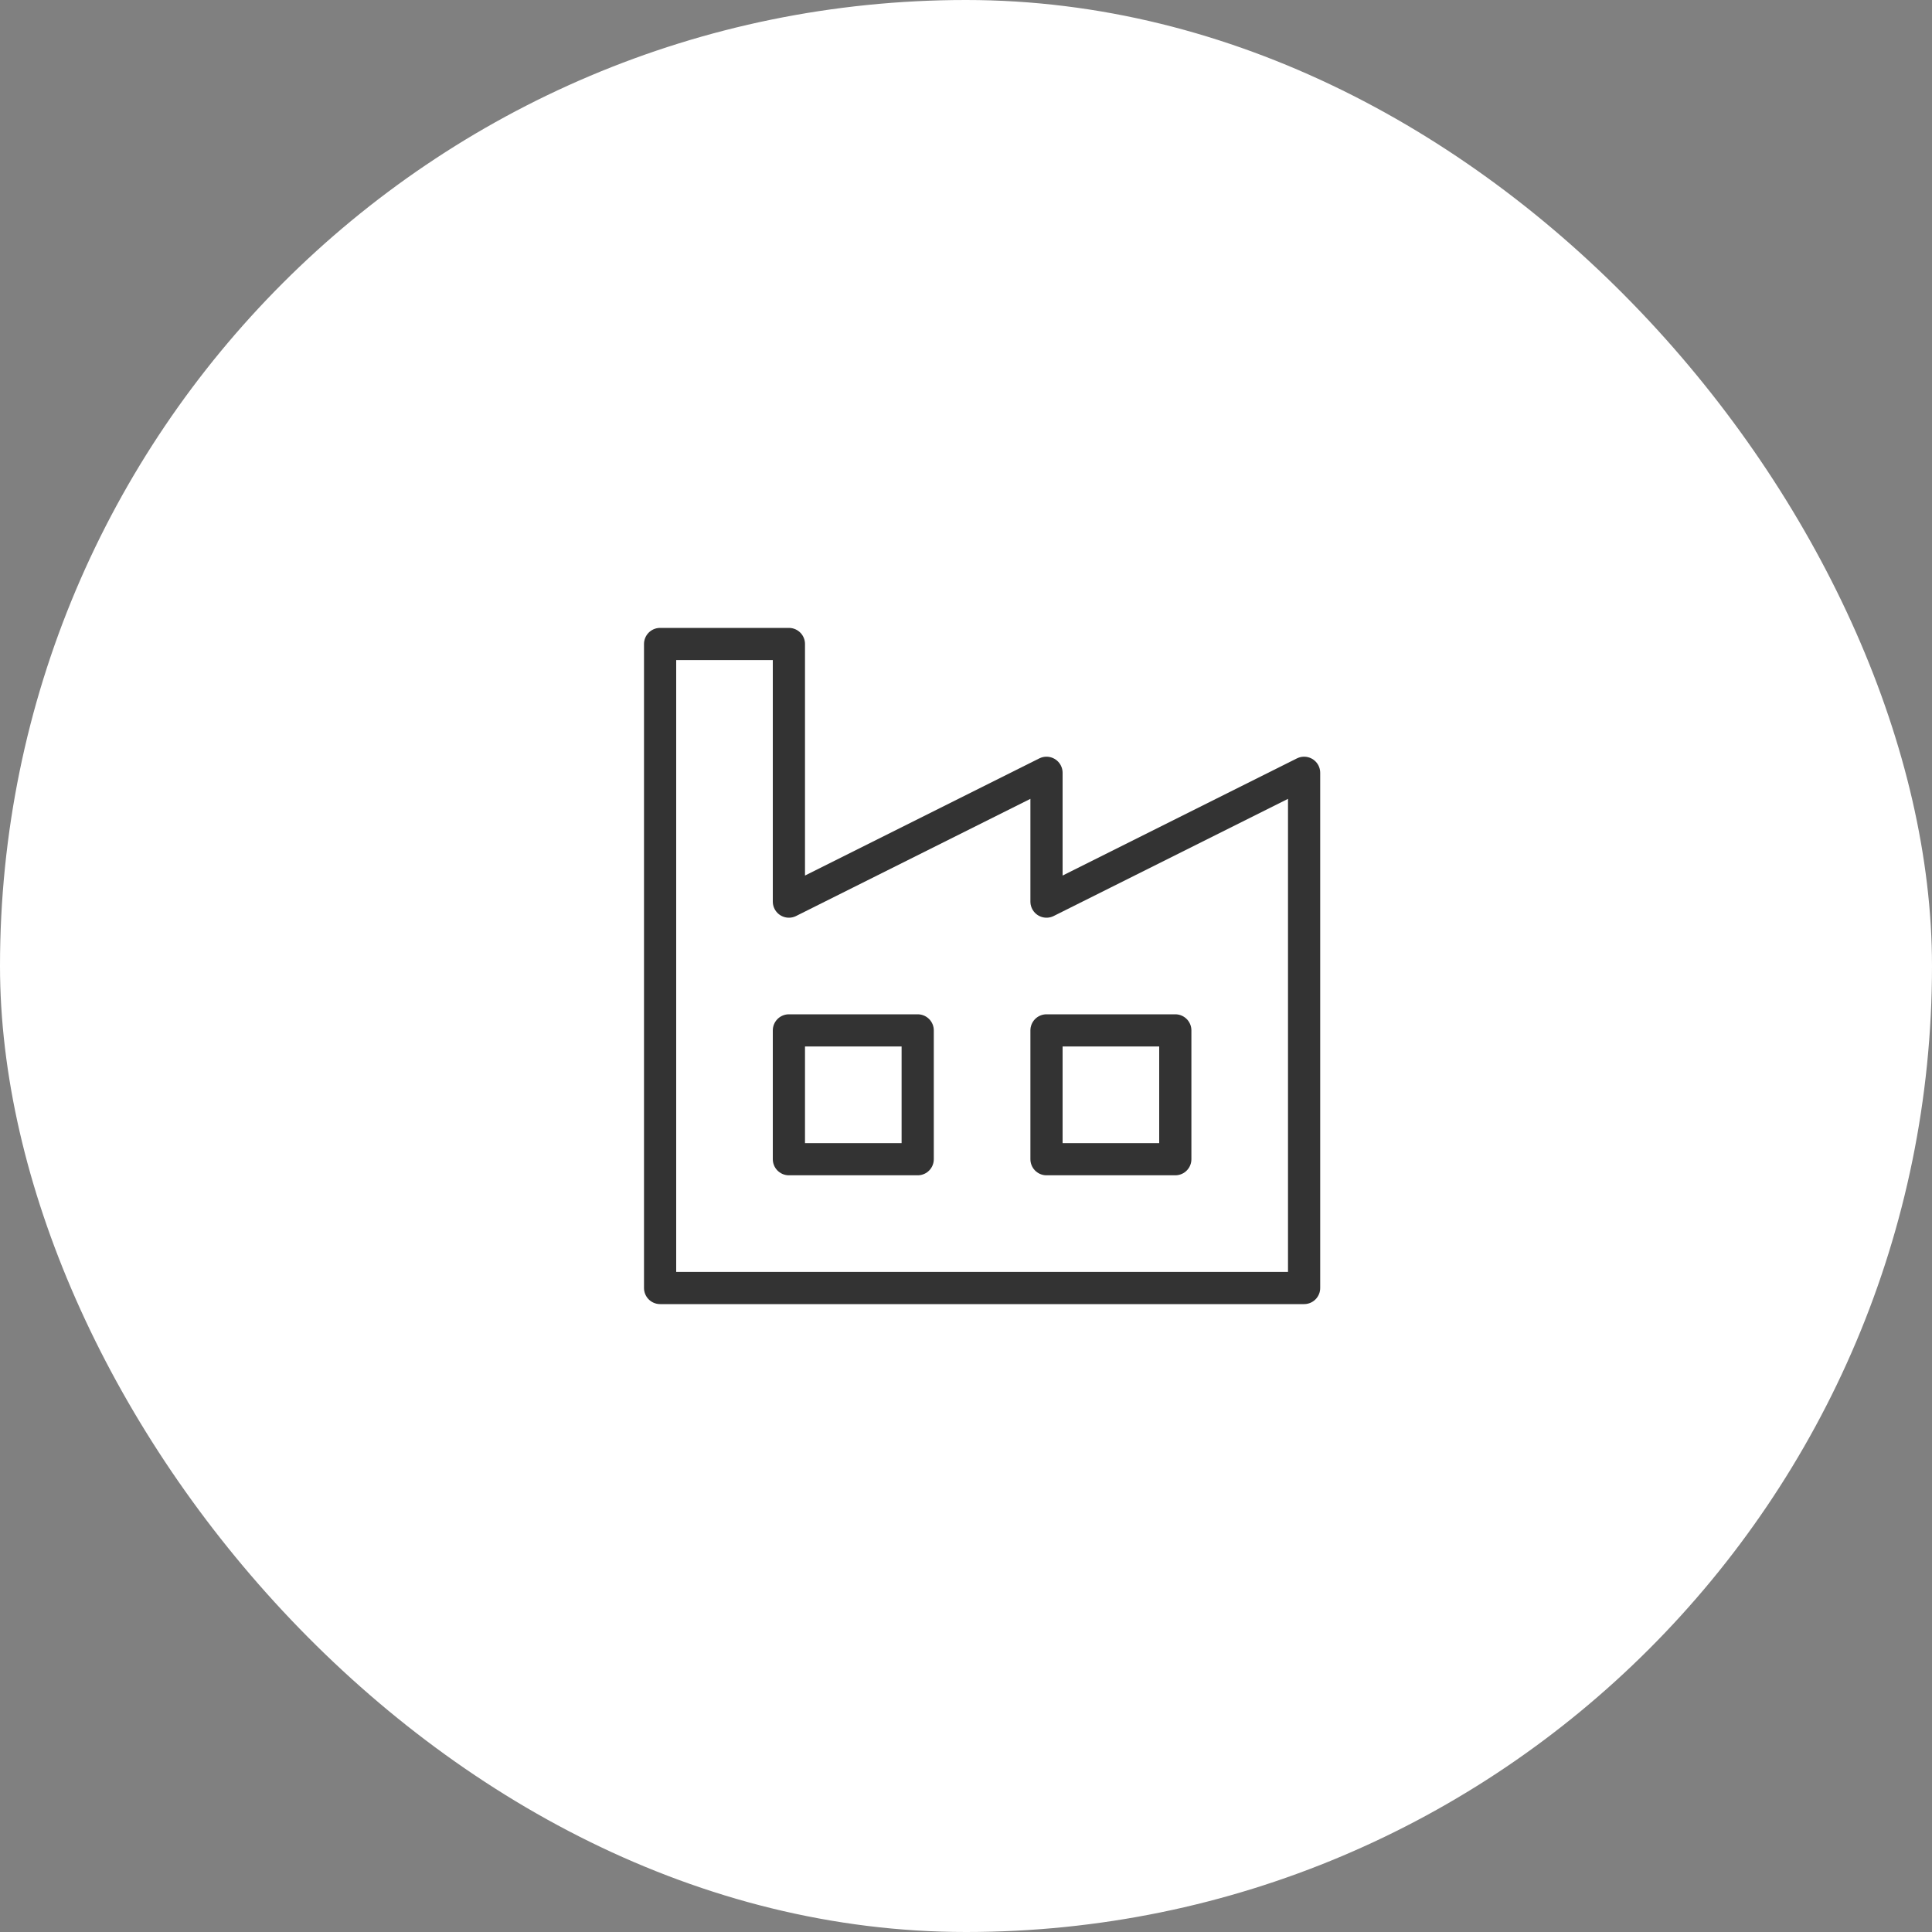 <?xml version="1.0" encoding="UTF-8"?>
<svg xmlns="http://www.w3.org/2000/svg" width="120" height="120" viewBox="0 0 120 120" fill="none">
  <rect x="0" y="0" width="120" height="120" fill="#808080" stroke="none"/>
  <rect width="120" height="120" rx="60" fill="white"></rect>
  <path d="M41 80V40H49V56L65 48V56L81 48V80H41Z" stroke="#333333" stroke-width="2" stroke-linecap="round" stroke-linejoin="round"></path>
  <path d="M57 64H49V72H57V64Z" stroke="#333333" stroke-width="2" stroke-linecap="round" stroke-linejoin="round"></path>
  <path d="M73 64H65V72H73V64Z" stroke="#333333" stroke-width="2" stroke-linecap="round" stroke-linejoin="round"></path>
</svg>
